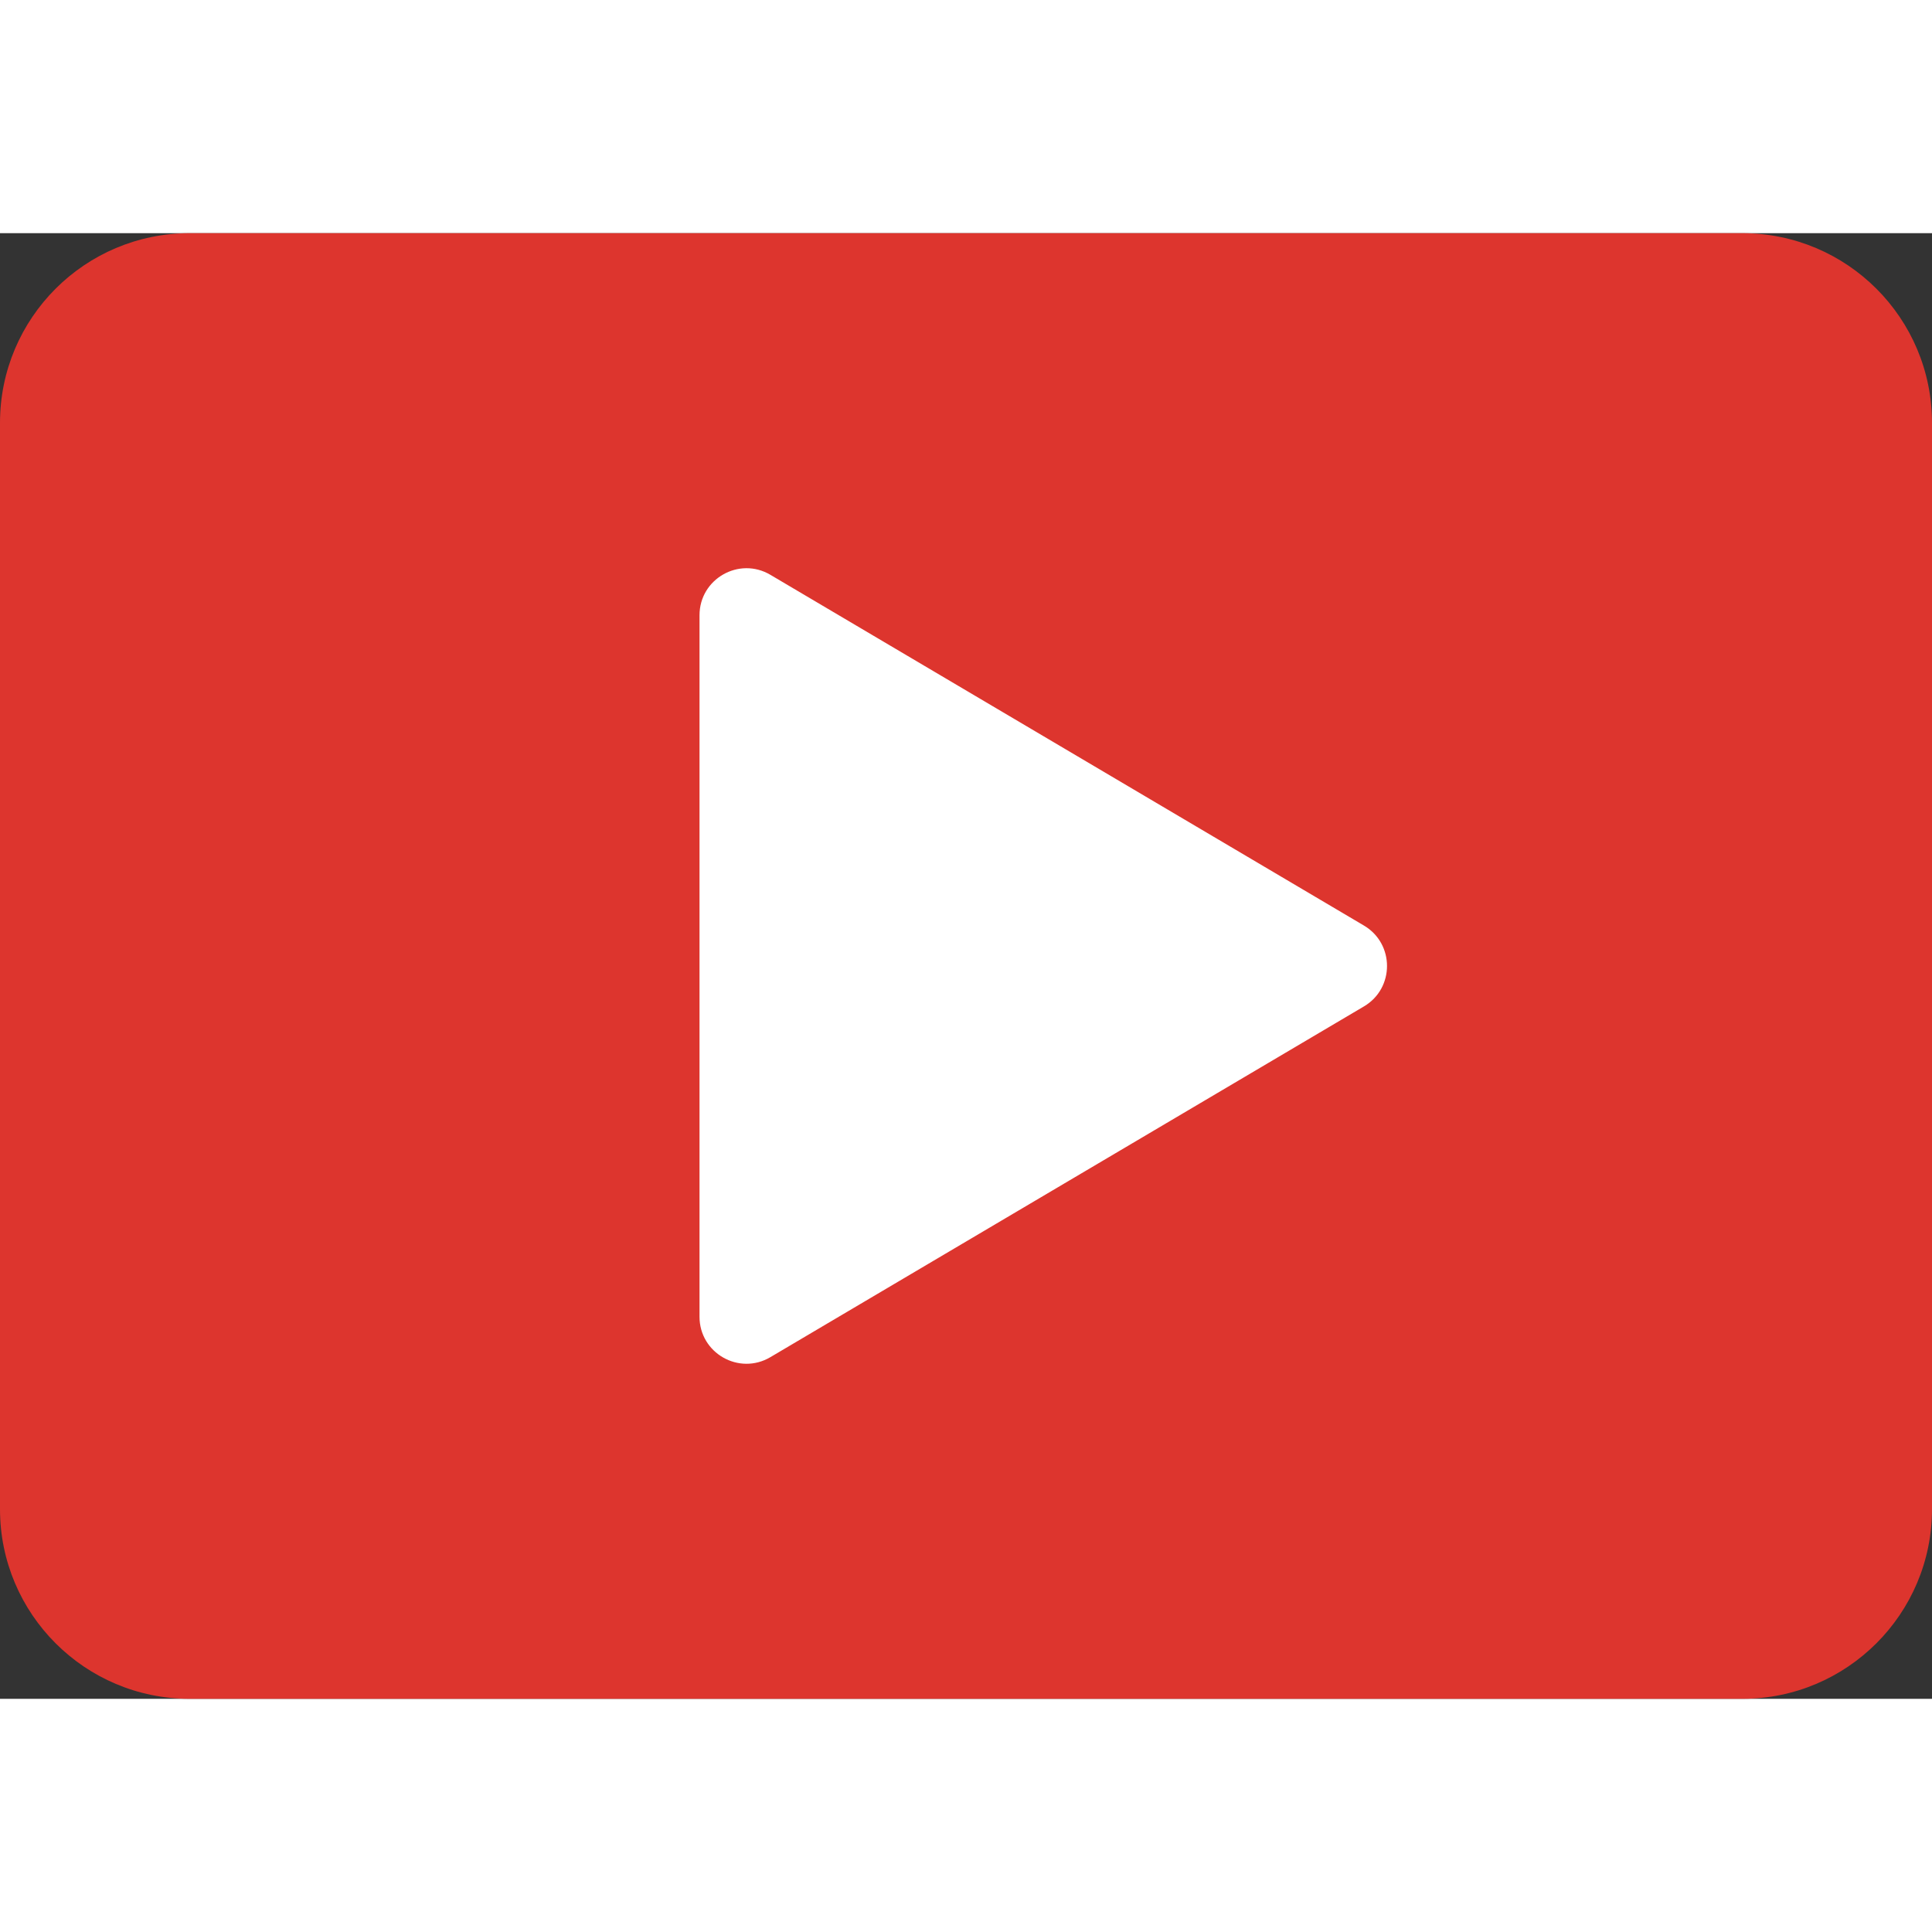 <?xml version="1.0"?>
<svg xmlns="http://www.w3.org/2000/svg" xmlns:xlink="http://www.w3.org/1999/xlink" xmlns:svgjs="http://svgjs.com/svgjs" version="1.1" width="512" height="512" x="0" y="0" viewBox="0 0 58 44" style="enable-background:new 0 0 512 512" xml:space="preserve" class=""><rect x="0" y="0" width="58" height="44" fill="#333333" stroke="none"/><g>
<g xmlns="http://www.w3.org/2000/svg" id="_x31_-Video">
	<path style="" d="M52.305,44H5.695C2.55,44,0,41.45,0,38.305V5.695C0,2.55,2.55,0,5.695,0h46.61   C55.45,0,58,2.55,58,5.695v32.61C58,41.45,55.45,44,52.305,44z" fill="#dd352e" data-original="#dd352e" class=""/>
	<path style="" d="M21,32.53V11.47c0-1.091,1.187-1.769,2.127-1.214l17.82,10.53c0.923,0.546,0.923,1.882,0,2.427   l-17.82,10.53C22.187,34.299,21,33.621,21,32.53z" fill="#ffffff" data-original="#ffffff" class=""/>
</g>

</g></svg>
